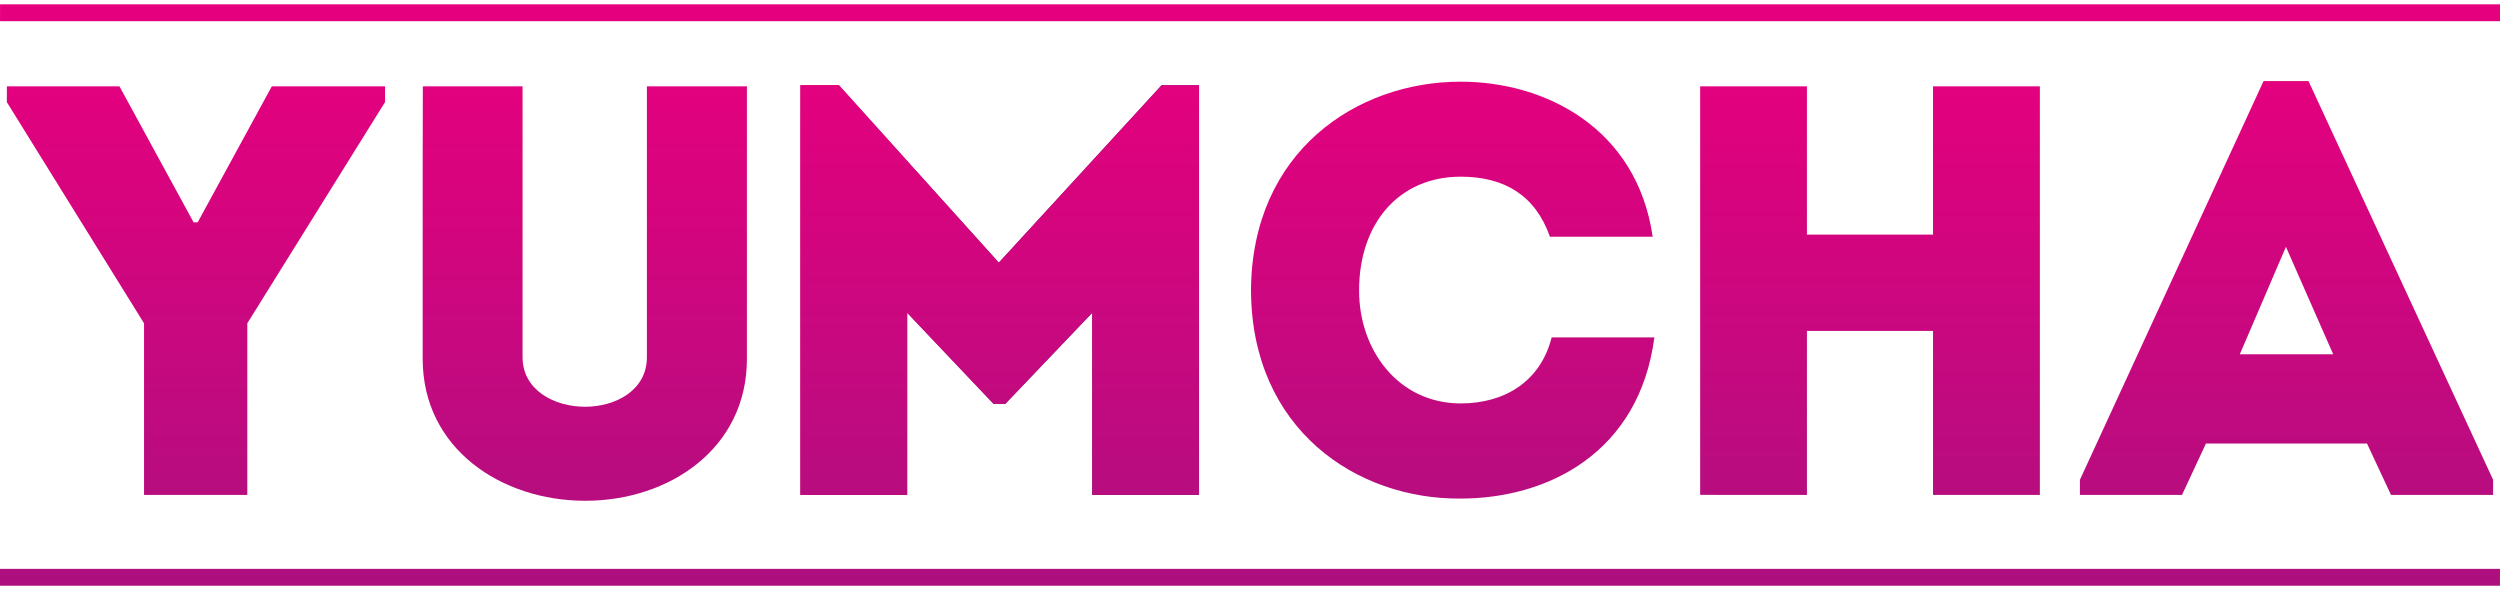 <?xml version="1.0" encoding="UTF-8"?> <svg xmlns="http://www.w3.org/2000/svg" xmlns:xlink="http://www.w3.org/1999/xlink" id="Layer_1" data-name="Layer 1" viewBox="0 0 384.45 90.73"><defs><style>.cls-1{fill:none;}.cls-2{fill:url(#linear-gradient);}.cls-3{clip-path:url(#clip-path);}.cls-4{fill:url(#linear-gradient-2);}.cls-5{clip-path:url(#clip-path-2);}.cls-6{fill:url(#linear-gradient-3);}.cls-7{clip-path:url(#clip-path-3);}.cls-8{fill:url(#linear-gradient-4);}.cls-9{clip-path:url(#clip-path-4);}.cls-10{fill:url(#linear-gradient-5);}.cls-11{clip-path:url(#clip-path-5);}.cls-12{fill:url(#linear-gradient-7);}.cls-13{clip-path:url(#clip-path-6);}.cls-14{fill:url(#linear-gradient-8);}.cls-15{clip-path:url(#clip-path-7);}.cls-16{fill:url(#linear-gradient-9);}.cls-17{clip-path:url(#clip-path-8);}.cls-18{fill:url(#linear-gradient-10);}</style><linearGradient id="linear-gradient" x1="123.08" y1="43.93" x2="184.39" y2="43.93" gradientUnits="userSpaceOnUse"><stop offset="0" stop-color="#e5007e"></stop><stop offset="1" stop-color="#283582"></stop></linearGradient><clipPath id="clip-path" transform="translate(0 0.67)"><polygon class="cls-1" points="38.03 49.05 59.21 15.03 59.21 12.61 41.8 12.61 30.4 33.52 29.77 33.52 18.37 12.61 1.05 12.61 1.05 15.03 22.15 49.05 22.15 75.44 38.03 75.44 38.03 49.05"></polygon></clipPath><linearGradient id="linear-gradient-2" x1="-82.61" y1="529.27" x2="-82.42" y2="529.27" gradientTransform="matrix(-1488, 0, 0, 1488, -122860.18, -787518.52)" xlink:href="#linear-gradient"></linearGradient><clipPath id="clip-path-2" transform="translate(0 0.67)"><path class="cls-1" d="M358.8,53.81H344.44l7.09-16.52Zm8.89,21.63h15.7V73.11L355,11.8h-6.91L319.85,73.11v2.33h15.7l3.68-7.9H364Z"></path></clipPath><linearGradient id="linear-gradient-3" x1="-82.61" y1="529.49" x2="-82.42" y2="529.49" gradientTransform="matrix(-1488, 0, 0, 1488, -122539.46, -787840.44)" xlink:href="#linear-gradient"></linearGradient><clipPath id="clip-path-3" transform="translate(0 0.67)"><rect class="cls-1" width="384.45" height="2.59"></rect></clipPath><linearGradient id="linear-gradient-4" x1="-82.61" y1="529.38" x2="-82.42" y2="529.38" gradientTransform="matrix(-1488, 0, 0, 1488, -122739.26, -787723.56)" xlink:href="#linear-gradient"></linearGradient><clipPath id="clip-path-4" transform="translate(0 0.67)"><path class="cls-1" d="M99.48,12.61V54.26c0,5.11-4.84,7.62-9.51,7.62s-9.61-2.51-9.61-7.62V12.61H65V54.52c0,13.83,12.12,21.82,25,21.82s24.86-8,24.86-21.82V12.61Z"></path></clipPath><linearGradient id="linear-gradient-5" x1="-82.61" y1="529.32" x2="-82.42" y2="529.32" gradientTransform="matrix(-1488, 0, 0, 1488, -122799.84, -787577.9)" xlink:href="#linear-gradient"></linearGradient><clipPath id="clip-path-5" transform="translate(0 0.67)"><polygon class="cls-2" points="153.6 39.72 129 12.43 123.08 12.43 123.08 75.44 139.5 75.44 139.5 47.43 152.79 61.44 154.59 61.44 167.96 47.43 167.96 75.44 184.38 75.44 184.38 12.43 178.64 12.43 153.6 39.72"></polygon></clipPath><linearGradient id="linear-gradient-7" x1="-82.61" y1="529.36" x2="-82.42" y2="529.36" gradientTransform="matrix(-1488, 0, 0, 1488, -122736.92, -787642.21)" xlink:href="#linear-gradient"></linearGradient><clipPath id="clip-path-6" transform="translate(0 0.67)"><path class="cls-1" d="M192.38,44c.09,21.37,16.25,32.14,32.23,32,13.37,0,27.46-7,29.8-24.78h-15.8c-1.7,6.74-7.18,10.15-14,10.15C215.1,61.35,209,53.27,209,44c0-10.41,6.2-17.5,15.62-17.5,6.73,0,11.49,2.87,13.73,9.24h15.8C251.72,19,237.62,11.89,224.61,11.89c-16,0-32.14,10.77-32.23,32.13"></path></clipPath><linearGradient id="linear-gradient-8" x1="-82.61" y1="529.4" x2="-82.42" y2="529.4" gradientTransform="matrix(-1488, 0, 0, 1488, -122667.05, -787711.82)" xlink:href="#linear-gradient"></linearGradient><clipPath id="clip-path-7" transform="translate(0 0.67)"><polygon class="cls-1" points="313.69 12.61 297.26 12.61 297.26 35.41 277.87 35.41 277.87 12.61 261.45 12.61 261.45 75.44 277.87 75.44 277.87 50.22 297.26 50.22 297.26 75.44 313.69 75.44 313.69 12.61"></polygon></clipPath><linearGradient id="linear-gradient-9" x1="-82.61" y1="529.45" x2="-82.42" y2="529.45" gradientTransform="matrix(-1488, 0, 0, 1488, -122602.99, -787775.99)" xlink:href="#linear-gradient"></linearGradient><clipPath id="clip-path-8" transform="translate(0 0.67)"><rect class="cls-1" y="86.81" width="384.45" height="2.59"></rect></clipPath><linearGradient id="linear-gradient-10" x1="-82.61" y1="529.38" x2="-82.42" y2="529.38" gradientTransform="matrix(-1488, 0, 0, 1488, -122651.97, -787636.98)" xlink:href="#linear-gradient"></linearGradient></defs><title>yum-cha-logo</title><g class="cls-3"><rect class="cls-4" x="-1.33" y="14.89" width="62.93" height="58.27" transform="translate(-13.94 74.75) rotate(-89.9)"></rect></g><g class="cls-5"><rect class="cls-6" x="319.75" y="11.79" width="63.75" height="63.66" transform="translate(307.39 395.84) rotate(-89.9)"></rect></g><g class="cls-7"><rect class="cls-8" x="190.59" y="-190.93" width="3.26" height="384.45" transform="translate(190.6 194.18) rotate(-89.9)"></rect></g><g class="cls-9"><rect class="cls-10" x="58.02" y="19.51" width="63.82" height="49.93" transform="translate(45.3 134.99) rotate(-89.9)"></rect></g><polygon class="cls-2" points="153.6 40.39 129.01 13.1 123.09 13.1 123.09 76.11 139.51 76.11 139.51 48.1 152.79 62.11 154.59 62.11 167.96 48.1 167.96 76.11 184.39 76.11 184.39 13.1 178.64 13.1 153.6 40.39"></polygon><g class="cls-11"><rect class="cls-12" x="122.18" y="13.23" width="63.12" height="61.41" transform="translate(109.54 198.26) rotate(-89.9)"></rect></g><g class="cls-13"><rect class="cls-14" x="191.21" y="12.96" width="64.38" height="62.14" transform="translate(178.99 268.01) rotate(-89.9)"></rect></g><g class="cls-15"><rect class="cls-16" x="256.11" y="17.85" width="62.92" height="52.35" transform="translate(243.04 332.18) rotate(-89.9)"></rect></g><g class="cls-17"><rect class="cls-18" x="190.59" y="-104.13" width="3.26" height="384.45" transform="translate(103.79 280.84) rotate(-89.9)"></rect></g></svg> 